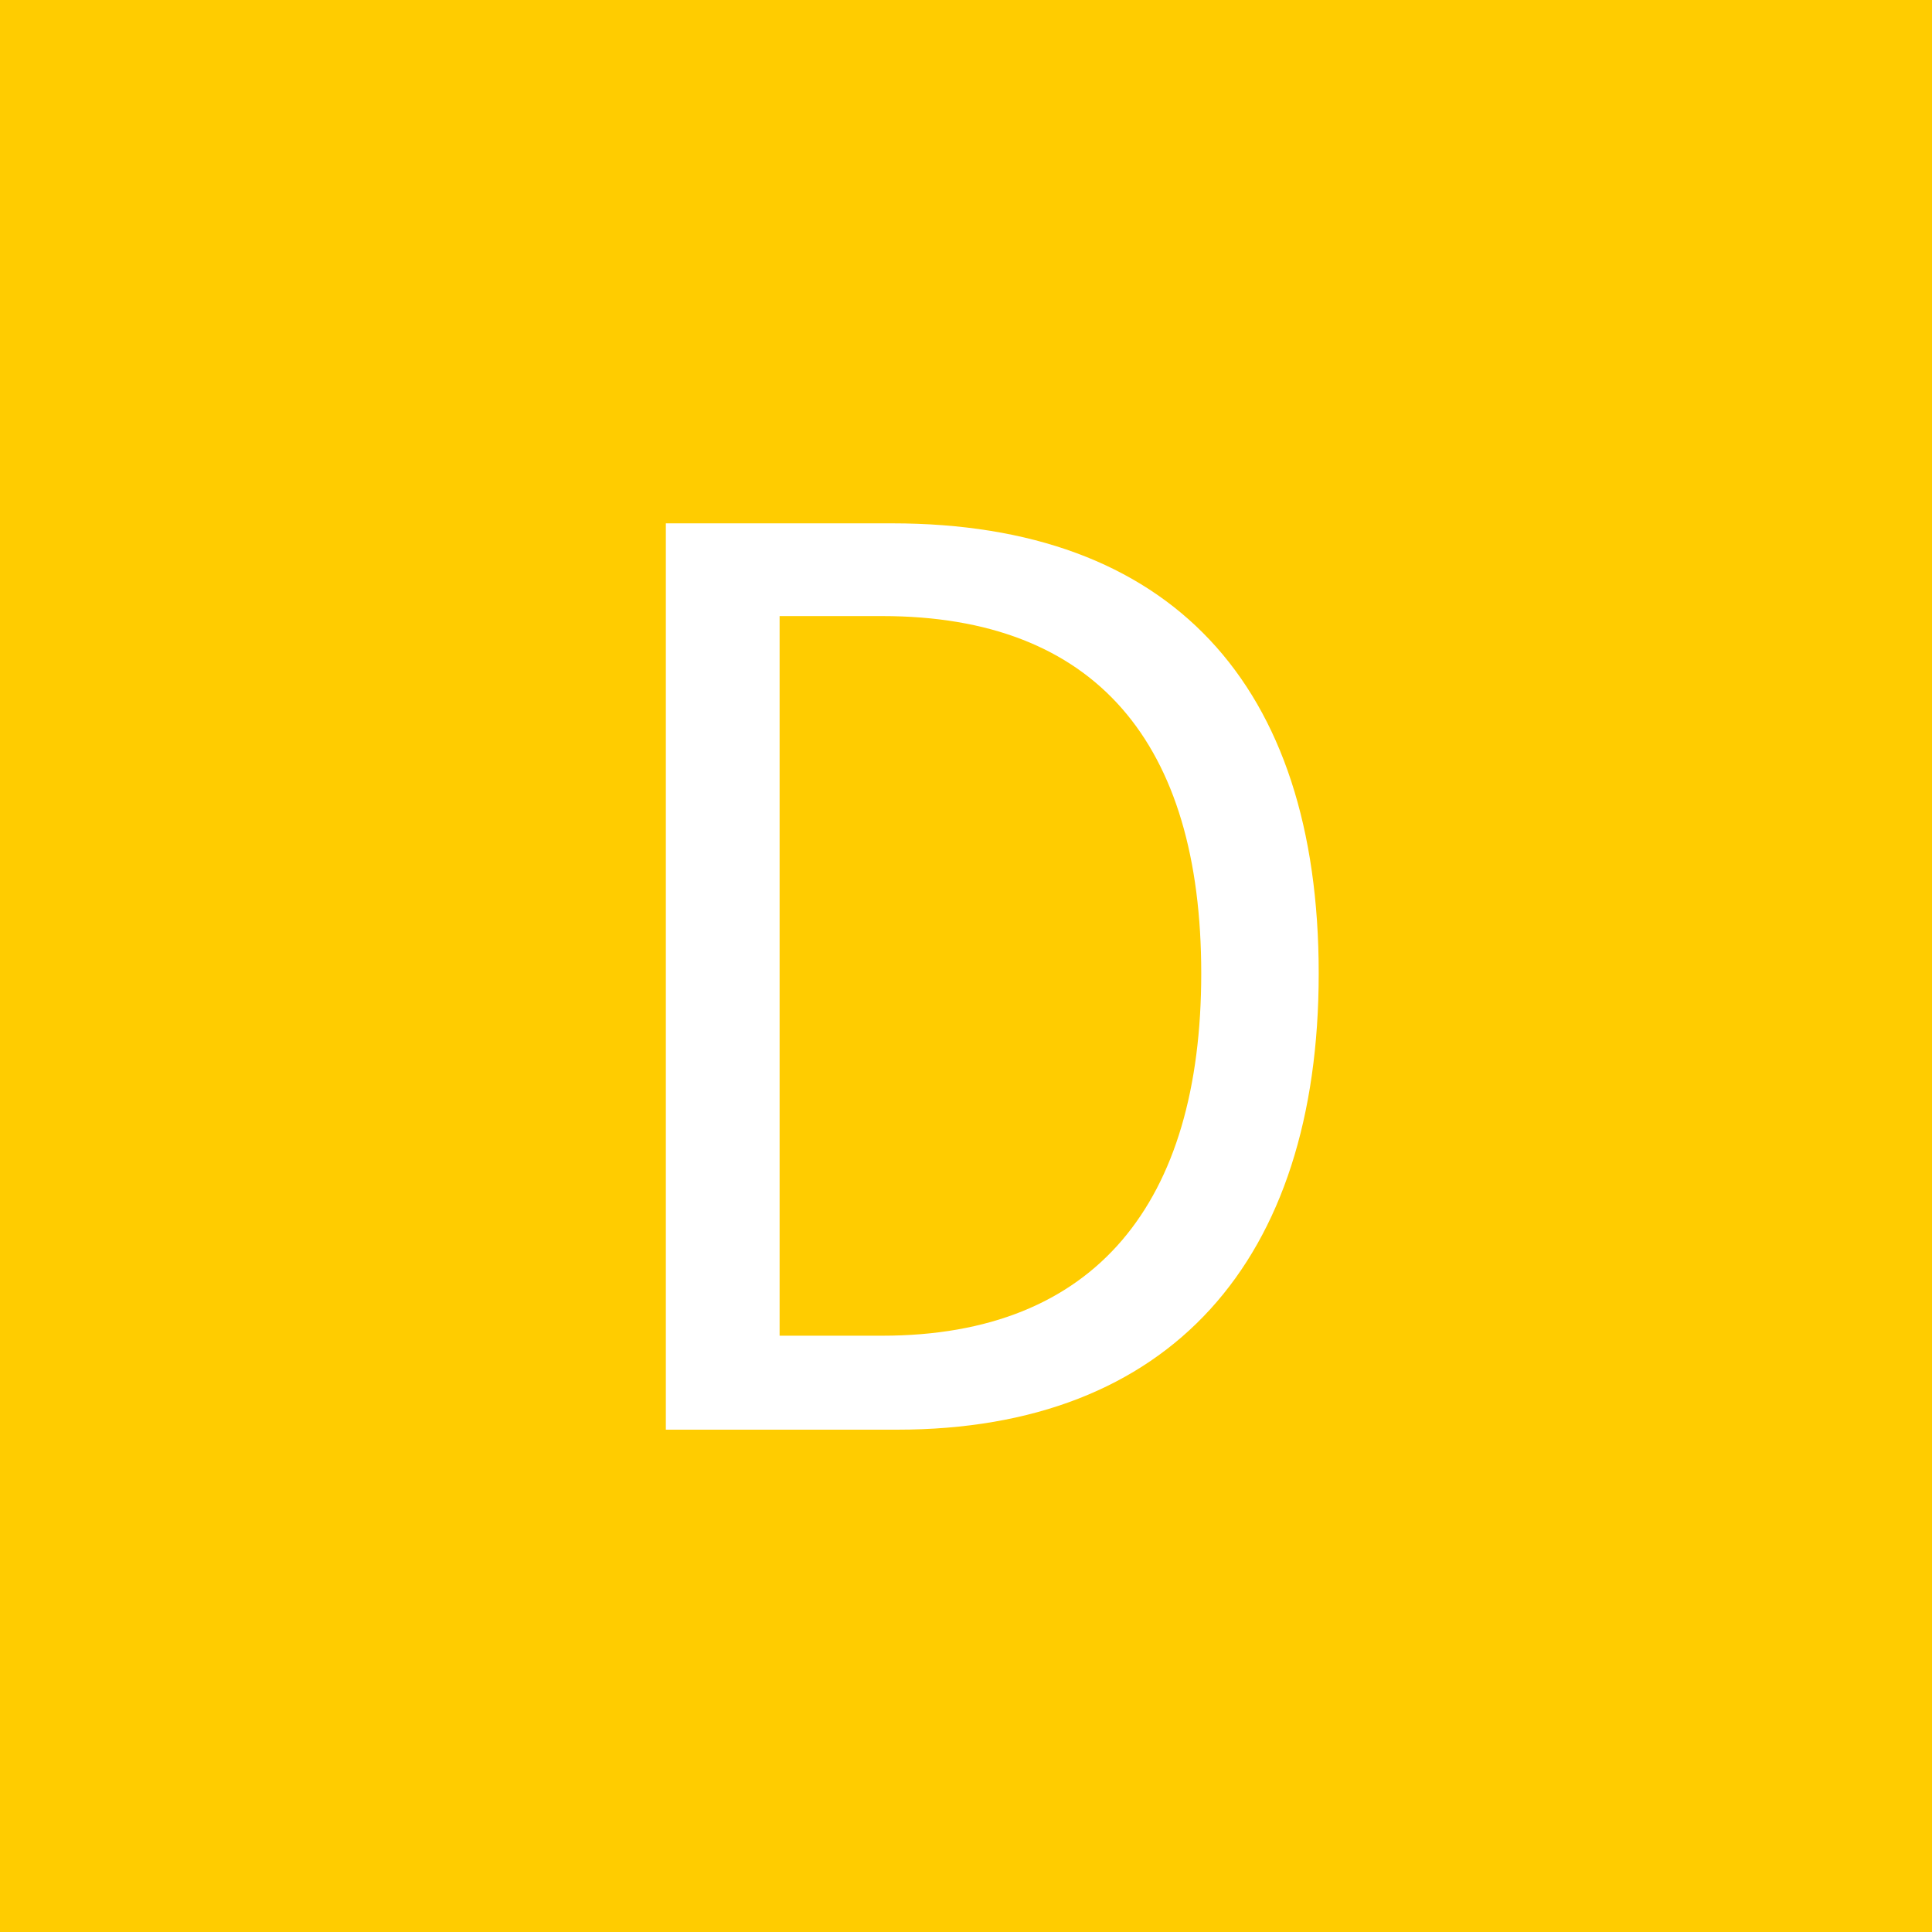 <svg xmlns="http://www.w3.org/2000/svg" xmlns:xlink="http://www.w3.org/1999/xlink" fill="none" width="100" height="100" viewBox="0 0 100 100"><rect x="0" y="0" width="100" height="100" fill="#333333" stroke="none"/><defs><clipPath id="master_svg0_496_431"><rect x="0" y="0" width="100" height="100" rx="0"></rect></clipPath></defs><g clip-path="url(#master_svg0_496_431)"><rect x="0" y="0" width="100" height="100" rx="0" fill="#FFCC00" fill-opacity="1"></rect><g><path d="M34.464,74L46.432,74C60.576,74,68.256,65.232,68.256,50.384C68.256,35.408,60.576,27.088,46.176,27.088L34.464,27.088L34.464,74ZM40.352,69.136L40.352,31.888L45.664,31.888C56.736,31.888,62.176,38.48,62.176,50.384C62.176,62.224,56.736,69.136,45.664,69.136L40.352,69.136Z" fill="#FFFFFF" fill-opacity="1"></path></g></g></svg>